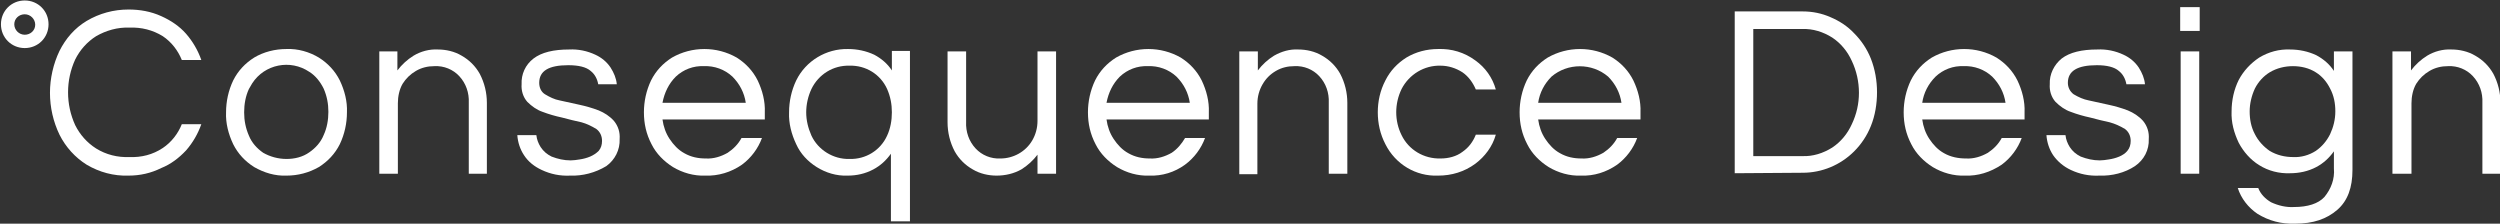 <?xml version="1.0" encoding="utf-8"?>
<!-- Generator: Adobe Illustrator 25.4.1, SVG Export Plug-In . SVG Version: 6.00 Build 0)  -->
<svg version="1.1" id="レイヤー_1" xmlns="http://www.w3.org/2000/svg" xmlns:xlink="http://www.w3.org/1999/xlink" x="0px"
	 y="0px" viewBox="0 0 525.3 47" style="enable-background:new 0 0 525.3 47;" xml:space="preserve">
<rect x="0" y="0" width="525.3" height="47" fill="#333333" stroke="none"/>
<style type="text/css">
	.st0{fill:#FFFFFF;}
</style>
<g id="Consequence-Design-Copy-2">
	<g>
		<path class="st0" d="M27,36.9c-3.1,0.1-6.1-0.7-8.8-2.3c-2.4-1.5-4.4-3.7-5.7-6.3c-1.3-2.7-2-5.7-2-8.8c0-3,0.7-6.1,2-8.8
			c1.3-2.6,3.2-4.8,5.7-6.3C20.9,2.8,23.9,2,27,2c2.4,0,4.7,0.4,6.9,1.4c2,0.9,3.8,2.1,5.2,3.7c1.4,1.6,2.5,3.5,3.2,5.5h-4.1
			c-0.8-2-2.2-3.8-4-5c-2.1-1.3-4.5-1.9-7-1.8c-2.5-0.1-4.9,0.6-7,1.8c-1.9,1.2-3.4,2.9-4.4,4.9c-1,2.2-1.5,4.5-1.5,6.9
			c0,2.4,0.5,4.7,1.5,6.9c1,2,2.5,3.7,4.4,4.9c2.1,1.3,4.5,1.9,7,1.8c2.5,0.1,4.9-0.5,7-1.9c1.8-1.2,3.2-3,4-5h4.1
			c-0.7,2-1.8,3.9-3.2,5.5c-1.5,1.6-3.2,2.9-5.2,3.7C31.7,36.4,29.4,36.9,27,36.9z"/>
		<path class="st0" d="M60.2,36.9c-2.4,0.1-4.7-0.6-6.8-1.8c-1.9-1.2-3.4-2.8-4.4-4.8c-1-2.1-1.6-4.4-1.5-6.7c0-2.3,0.5-4.6,1.5-6.7
			c1-2,2.5-3.6,4.4-4.8c2-1.2,4.4-1.8,6.8-1.8c2.4-0.1,4.8,0.6,6.8,1.8c1.9,1.2,3.4,2.8,4.4,4.8c1,2.1,1.6,4.4,1.5,6.7
			c0,2.3-0.5,4.6-1.5,6.7c-1,2-2.5,3.6-4.4,4.8C64.9,36.3,62.6,36.9,60.2,36.9z M60.2,33.4c1.7,0,3.4-0.4,4.8-1.4
			c1.3-0.9,2.4-2.1,3-3.6c0.7-1.5,1-3.2,1-4.9c0-1.7-0.3-3.3-1-4.9c-0.7-1.4-1.7-2.7-3-3.5c-4-2.7-9.4-1.6-12,2.4
			c-0.2,0.4-0.5,0.8-0.7,1.2c-0.7,1.5-1,3.2-1,4.9c0,1.7,0.3,3.3,1,4.9c0.6,1.5,1.7,2.7,3,3.6C56.7,32.9,58.4,33.4,60.2,33.4z"/>
		<path class="st0" d="M79.7,36.4V10.8h3.8v4c0.9-1.2,2.1-2.3,3.4-3.1c1.5-0.9,3.3-1.4,5.1-1.3c1.7,0,3.5,0.4,5,1.3
			c1.6,0.9,2.9,2.2,3.8,3.8c1,1.9,1.5,4,1.5,6.1v14.9h-3.8V21.6c0.1-2.1-0.6-4.1-2-5.6c-1.3-1.4-3.2-2.2-5.2-2.1
			c-1.4,0-2.7,0.3-3.9,1c-1.2,0.7-2.1,1.6-2.8,2.7c-0.7,1.2-1,2.7-1,4.1v14.8H79.7z"/>
		<path class="st0" d="M119.8,36.9c-2.1,0.1-4.1-0.3-6-1.2c-1.5-0.7-2.8-1.7-3.7-3.1c-0.8-1.2-1.3-2.7-1.4-4.2h4
			c0.1,0.9,0.4,1.7,0.9,2.5c0.6,0.9,1.3,1.5,2.3,2c1.3,0.5,2.6,0.8,4,0.8c0.6,0,1.3-0.1,1.9-0.2c0.7-0.1,1.5-0.3,2.2-0.6
			c0.7-0.3,1.3-0.7,1.8-1.2c0.5-0.6,0.7-1.3,0.7-2.1c0-1-0.4-1.9-1.2-2.5c-1-0.6-2-1.1-3.1-1.4c-1.3-0.3-2.7-0.6-4.1-1
			c-1.4-0.3-2.8-0.7-4.1-1.2c-1.2-0.4-2.3-1.2-3.2-2.1c-0.9-1-1.3-2.4-1.2-3.7c-0.1-2.1,0.8-4.1,2.5-5.4c1.7-1.3,4.2-1.9,7.5-1.9
			c1.9-0.1,3.8,0.3,5.5,1.1c1.3,0.6,2.4,1.5,3.2,2.7c0.7,1.1,1.2,2.3,1.3,3.5h-3.9c-0.2-1.1-0.7-2.1-1.6-2.8
			c-0.9-0.8-2.5-1.2-4.7-1.2c-4.1,0-6.1,1.2-6.1,3.7c0,1,0.4,1.9,1.2,2.4c1,0.6,2,1.1,3.1,1.3c1.3,0.3,2.7,0.6,4.1,0.9
			c1.4,0.3,2.8,0.7,4.1,1.2c1.2,0.5,2.3,1.2,3.2,2.2c0.9,1.1,1.3,2.4,1.2,3.8c0.1,2.3-1,4.4-2.8,5.7C125.1,36.3,122.4,37,119.8,36.9
			z"/>
		<path class="st0" d="M148.2,36.9c-2.4,0.1-4.8-0.6-6.8-1.8c-1.9-1.2-3.5-2.8-4.5-4.8c-1.1-2.1-1.6-4.3-1.6-6.7
			c0-2.3,0.5-4.6,1.5-6.7c1-2,2.5-3.6,4.4-4.8c4.2-2.4,9.4-2.4,13.6,0c1.9,1.2,3.4,2.8,4.4,4.8c1,2.1,1.6,4.4,1.5,6.7v1.5h-21.5
			c0.2,1.5,0.7,2.9,1.5,4.1c0.8,1.2,1.8,2.3,3.1,3c1.4,0.8,2.9,1.1,4.5,1.1c1.6,0.1,3.2-0.4,4.6-1.2c1.2-0.8,2.2-1.8,2.9-3.1h4.3
			c-0.8,2.2-2.3,4.2-4.2,5.6C153.6,36.2,150.9,37,148.2,36.9z M139.2,21.6h17.5c-0.3-2.1-1.3-4-2.8-5.5c-1.6-1.5-3.8-2.3-6-2.2
			c-2.2-0.1-4.3,0.7-5.9,2.2C140.5,17.6,139.6,19.5,139.2,21.6L139.2,21.6z"/>
		<path class="st0" d="M187.2,46.6V32.3c-1,1.4-2.2,2.5-3.7,3.3c-1.7,0.9-3.5,1.3-5.4,1.3c-2.3,0.1-4.6-0.6-6.5-1.8
			c-1.9-1.2-3.4-2.8-4.3-4.8c-1-2.1-1.6-4.4-1.5-6.7c0-2.3,0.5-4.6,1.5-6.7c2-4.1,6.3-6.7,10.9-6.6c1.9,0,3.8,0.4,5.5,1.2
			c1.5,0.8,2.8,1.9,3.7,3.3v-4.1h3.8v35.8H187.2z M178.5,33.4c3.4,0.1,6.5-1.8,7.9-4.9c0.7-1.5,1-3.2,1-4.9c0-1.7-0.3-3.3-1-4.9
			c-1.4-3.1-4.5-5-7.9-4.9c-3.4-0.1-6.5,1.8-8,4.9c-0.7,1.5-1.1,3.2-1.1,4.9c0,1.7,0.4,3.3,1.1,4.9
			C171.9,31.5,175.1,33.5,178.5,33.4z"/>
		<path class="st0" d="M209.4,36.9c-1.7,0-3.5-0.4-5-1.3c-1.6-0.9-2.9-2.2-3.8-3.8c-1-1.9-1.5-4-1.5-6.1V10.8h3.9v14.8
			c-0.1,2.1,0.6,4.1,2,5.6c1.3,1.4,3.2,2.2,5.2,2.1c2.7,0,5.3-1.4,6.7-3.8c0.7-1.2,1.1-2.6,1.1-4.1V10.8h3.9v25.7h-3.9v-4
			c-0.9,1.2-2.1,2.3-3.4,3.1C213,36.5,211.2,36.9,209.4,36.9z"/>
		<path class="st0" d="M241.5,36.9c-2.4,0.1-4.8-0.6-6.8-1.8c-1.9-1.2-3.5-2.8-4.5-4.8c-1.1-2.1-1.6-4.3-1.6-6.7
			c0-2.3,0.5-4.6,1.5-6.7c1-2,2.5-3.6,4.4-4.8c4.2-2.4,9.4-2.4,13.6,0c1.9,1.2,3.4,2.8,4.4,4.8c1,2.1,1.6,4.4,1.5,6.7v1.5h-21.5
			c0.2,1.5,0.7,2.9,1.5,4.1c0.8,1.2,1.8,2.3,3.1,3c1.4,0.8,2.9,1.1,4.5,1.1c1.6,0.1,3.2-0.4,4.6-1.2c1.2-0.8,2.1-1.9,2.8-3.1h4.2
			c-0.8,2.2-2.3,4.2-4.2,5.6C246.8,36.2,244.2,37,241.5,36.9z M232.5,21.6H250c-0.3-2.1-1.3-4-2.8-5.5c-1.6-1.5-3.8-2.3-6-2.2
			c-2.2-0.1-4.3,0.7-5.9,2.2C233.8,17.6,232.9,19.5,232.5,21.6L232.5,21.6z"/>
		<path class="st0" d="M260.4,36.4V10.8h3.9v4c0.9-1.2,2.1-2.3,3.4-3.1c1.6-0.9,3.3-1.4,5.1-1.3c1.7,0,3.5,0.4,5,1.3
			c1.6,0.9,2.9,2.2,3.8,3.8c1,1.9,1.5,4,1.5,6.1v14.9h-3.9V21.6c0.1-2.1-0.6-4.1-2-5.6c-1.3-1.4-3.2-2.2-5.2-2.1
			c-1.4,0-2.7,0.3-3.9,1c-1.2,0.7-2.1,1.6-2.8,2.8c-0.7,1.2-1.1,2.6-1.1,4.1v14.8H260.4z"/>
		<path class="st0" d="M302.2,36.9c-4.7,0.2-9-2.4-11.1-6.6c-1.1-2.1-1.6-4.4-1.6-6.7c0-2.3,0.5-4.6,1.6-6.7c1-2,2.5-3.6,4.4-4.8
			c2-1.2,4.3-1.8,6.7-1.8c2.8-0.1,5.5,0.7,7.8,2.4c2.1,1.5,3.6,3.6,4.3,6.1h-4.2c-0.6-1.4-1.5-2.7-2.8-3.6c-1.4-0.9-3-1.4-4.6-1.4
			c-3.4-0.1-6.6,1.8-8.2,4.9c-1.5,3.1-1.5,6.7,0,9.7c1.5,3.1,4.7,5,8.2,4.9c1.6,0,3.3-0.4,4.6-1.4c1.3-0.9,2.2-2.1,2.8-3.6h4.2
			c-0.7,2.5-2.3,4.6-4.3,6.1C307.7,36.1,305,36.9,302.2,36.9z"/>
		<path class="st0" d="M332.2,36.9c-2.4,0.1-4.8-0.6-6.8-1.8c-1.9-1.2-3.5-2.8-4.5-4.8c-1.1-2.1-1.6-4.3-1.6-6.7
			c0-2.3,0.5-4.6,1.5-6.7c1-2,2.5-3.6,4.4-4.8c4.2-2.4,9.4-2.4,13.6,0c1.9,1.2,3.4,2.8,4.4,4.8c1,2.1,1.6,4.4,1.5,6.7v1.5h-21.5
			c0.2,1.5,0.7,2.9,1.5,4.1c0.8,1.2,1.8,2.3,3.1,3c1.4,0.8,2.9,1.1,4.5,1.1c1.6,0.1,3.2-0.4,4.6-1.2c1.2-0.8,2.2-1.8,2.9-3.1h4.2
			c-0.8,2.2-2.3,4.2-4.2,5.6C337.5,36.2,334.9,37,332.2,36.9z M323.2,21.6h17.5c-0.3-2.1-1.3-4-2.8-5.5c-3.4-2.9-8.5-2.9-11.9,0
			C324.5,17.6,323.5,19.5,323.2,21.6L323.2,21.6z"/>
		<path class="st0" d="M364.5,36.4v-34h14.3c2,0,4,0.4,5.8,1.2c1.9,0.8,3.6,1.9,5,3.4c1.5,1.5,2.7,3.3,3.5,5.3
			c0.9,2.3,1.3,4.7,1.3,7.1c0,2.4-0.4,4.9-1.3,7.1c-0.8,2-2,3.8-3.5,5.3c-2.9,2.9-6.8,4.5-10.8,4.5L364.5,36.4z M368.4,32.8h10.3
			c2.2,0.1,4.4-0.6,6.3-1.8c1.8-1.2,3.2-2.9,4.1-4.9c1-2.1,1.5-4.3,1.5-6.6c0-2.3-0.5-4.6-1.5-6.7c-0.9-2-2.3-3.7-4.1-4.9
			c-1.9-1.2-4.1-1.9-6.3-1.8h-10.3V32.8z"/>
		<path class="st0" d="M412.9,36.9c-2.4,0.1-4.8-0.6-6.8-1.8c-1.9-1.2-3.5-2.8-4.5-4.8c-1.1-2.1-1.6-4.3-1.6-6.7
			c0-2.3,0.5-4.6,1.5-6.7c1-2,2.5-3.6,4.4-4.8c4.2-2.4,9.4-2.4,13.6,0c1.9,1.2,3.4,2.8,4.4,4.8c1,2.1,1.6,4.4,1.5,6.7v1.5h-21.5
			c0.2,1.5,0.7,2.9,1.5,4.1c0.8,1.2,1.8,2.3,3.1,3c1.4,0.8,3,1.1,4.6,1.1c1.6,0.1,3.2-0.4,4.6-1.2c1.2-0.8,2.2-1.8,2.9-3.1h4.2
			c-0.8,2.2-2.3,4.2-4.2,5.6C418.2,36.2,415.6,37,412.9,36.9z M403.9,21.6h17.5c-0.3-2.1-1.3-4-2.8-5.5c-1.6-1.5-3.8-2.3-6-2.2
			c-2.2-0.1-4.3,0.7-5.9,2.2C405.2,17.6,404.2,19.5,403.9,21.6L403.9,21.6z"/>
		<path class="st0" d="M441.1,36.9c-2.1,0.1-4.1-0.3-6-1.2c-1.5-0.7-2.8-1.8-3.7-3.1c-0.8-1.2-1.3-2.7-1.4-4.2h4
			c0.1,0.9,0.4,1.7,0.9,2.5c0.6,0.9,1.3,1.5,2.3,2c1.3,0.5,2.6,0.8,4,0.8c0.6,0,1.3-0.1,1.9-0.2c0.7-0.1,1.5-0.3,2.2-0.6
			c0.7-0.3,1.3-0.7,1.7-1.2c0.5-0.6,0.7-1.3,0.7-2.1c0-1-0.4-1.9-1.2-2.5c-1-0.6-2.1-1.1-3.2-1.4c-1.3-0.3-2.7-0.6-4.1-1
			c-1.4-0.3-2.8-0.7-4.1-1.2c-1.2-0.4-2.3-1.2-3.2-2.1c-0.9-1-1.3-2.4-1.2-3.7c-0.1-2.1,0.9-4.1,2.5-5.4c1.7-1.3,4.2-1.9,7.5-1.9
			c1.9-0.1,3.8,0.3,5.5,1.1c1.3,0.6,2.4,1.5,3.2,2.7c0.7,1.1,1.2,2.3,1.3,3.5h-3.9c-0.2-1.1-0.7-2.1-1.6-2.8
			c-0.9-0.8-2.5-1.2-4.6-1.2c-4.1,0-6.1,1.2-6.1,3.7c0,0.9,0.4,1.8,1.2,2.4c1,0.6,2.1,1.1,3.2,1.3c1.3,0.3,2.7,0.6,4.1,0.9
			c1.4,0.3,2.8,0.7,4.1,1.2c1.2,0.5,2.3,1.2,3.2,2.2c0.9,1.1,1.3,2.4,1.2,3.8c0.1,2.3-1,4.4-2.9,5.7C446.5,36.3,443.8,37,441.1,36.9
			z"/>
		<path class="st0" d="M458.1,6.5v-5h4.1v5H458.1z M458.2,36.5V10.8h3.9v25.7L458.2,36.5z"/>
		<path class="st0" d="M482.2,47c-2.8,0.1-5.5-0.6-7.9-2.1c-1.9-1.3-3.4-3.2-4.1-5.4h4.3c0.5,1.3,1.5,2.3,2.7,3
			c1.5,0.7,3.2,1.1,4.8,1c2.9,0,5.1-0.7,6.4-2.1c1.4-1.7,2.2-3.8,2-6v-3.6c-1,1.4-2.2,2.5-3.7,3.3c-1.7,0.9-3.6,1.3-5.5,1.3
			c-2.3,0.1-4.6-0.5-6.5-1.7c-1.8-1.1-3.3-2.8-4.3-4.7c-1-2.1-1.6-4.3-1.5-6.6c0-2.3,0.5-4.6,1.5-6.6c1-1.9,2.5-3.5,4.3-4.7
			c2-1.2,4.2-1.8,6.5-1.7c1.9,0,3.8,0.4,5.5,1.2c1.5,0.8,2.8,1.9,3.7,3.3v-4.1h3.9v24.9c0,3.7-1,6.5-3.2,8.4S486.1,47,482.2,47z
			 M481.8,33c1.7,0.1,3.4-0.4,4.8-1.3c1.3-0.9,2.3-2.1,3-3.5c0.7-1.5,1.1-3.1,1.1-4.8c0-1.7-0.3-3.3-1.1-4.8c-0.7-1.4-1.7-2.6-3-3.4
			c-1.4-0.9-3.1-1.3-4.8-1.3c-1.7,0-3.4,0.4-4.9,1.3c-1.3,0.8-2.4,2-3.1,3.4c-0.7,1.5-1.1,3.2-1.1,4.8c0,1.7,0.3,3.3,1.1,4.8
			c0.7,1.4,1.8,2.6,3.1,3.5C478.4,32.6,480.1,33,481.8,33z"/>
		<path class="st0" d="M502.7,36.4V10.8h3.9v4c0.9-1.2,2.1-2.3,3.4-3.1c1.5-0.9,3.3-1.4,5.1-1.3c1.7,0,3.5,0.4,5,1.3
			c1.6,0.9,2.9,2.2,3.8,3.8c1,1.9,1.5,4,1.5,6.1v14.9h-3.8V21.6c0.1-2.1-0.6-4.1-2-5.6c-1.3-1.4-3.2-2.2-5.2-2.1
			c-1.4,0-2.7,0.3-3.9,1c-1.2,0.7-2.1,1.6-2.8,2.7c-0.7,1.2-1,2.7-1,4.1v14.8H502.7z"/>
	</g>
</g>
<path class="st0" d="M5.2,0.1c-2.8,0-5,2.2-5,5s2.2,5,5,5s5-2.2,5-5S8,0.1,5.2,0.1z M5.2,7.3C4,7.3,3,6.3,3,5.1S4,3,5.2,3
	s2.2,1,2.2,2.2S6.4,7.3,5.2,7.3z"/>
</svg>
